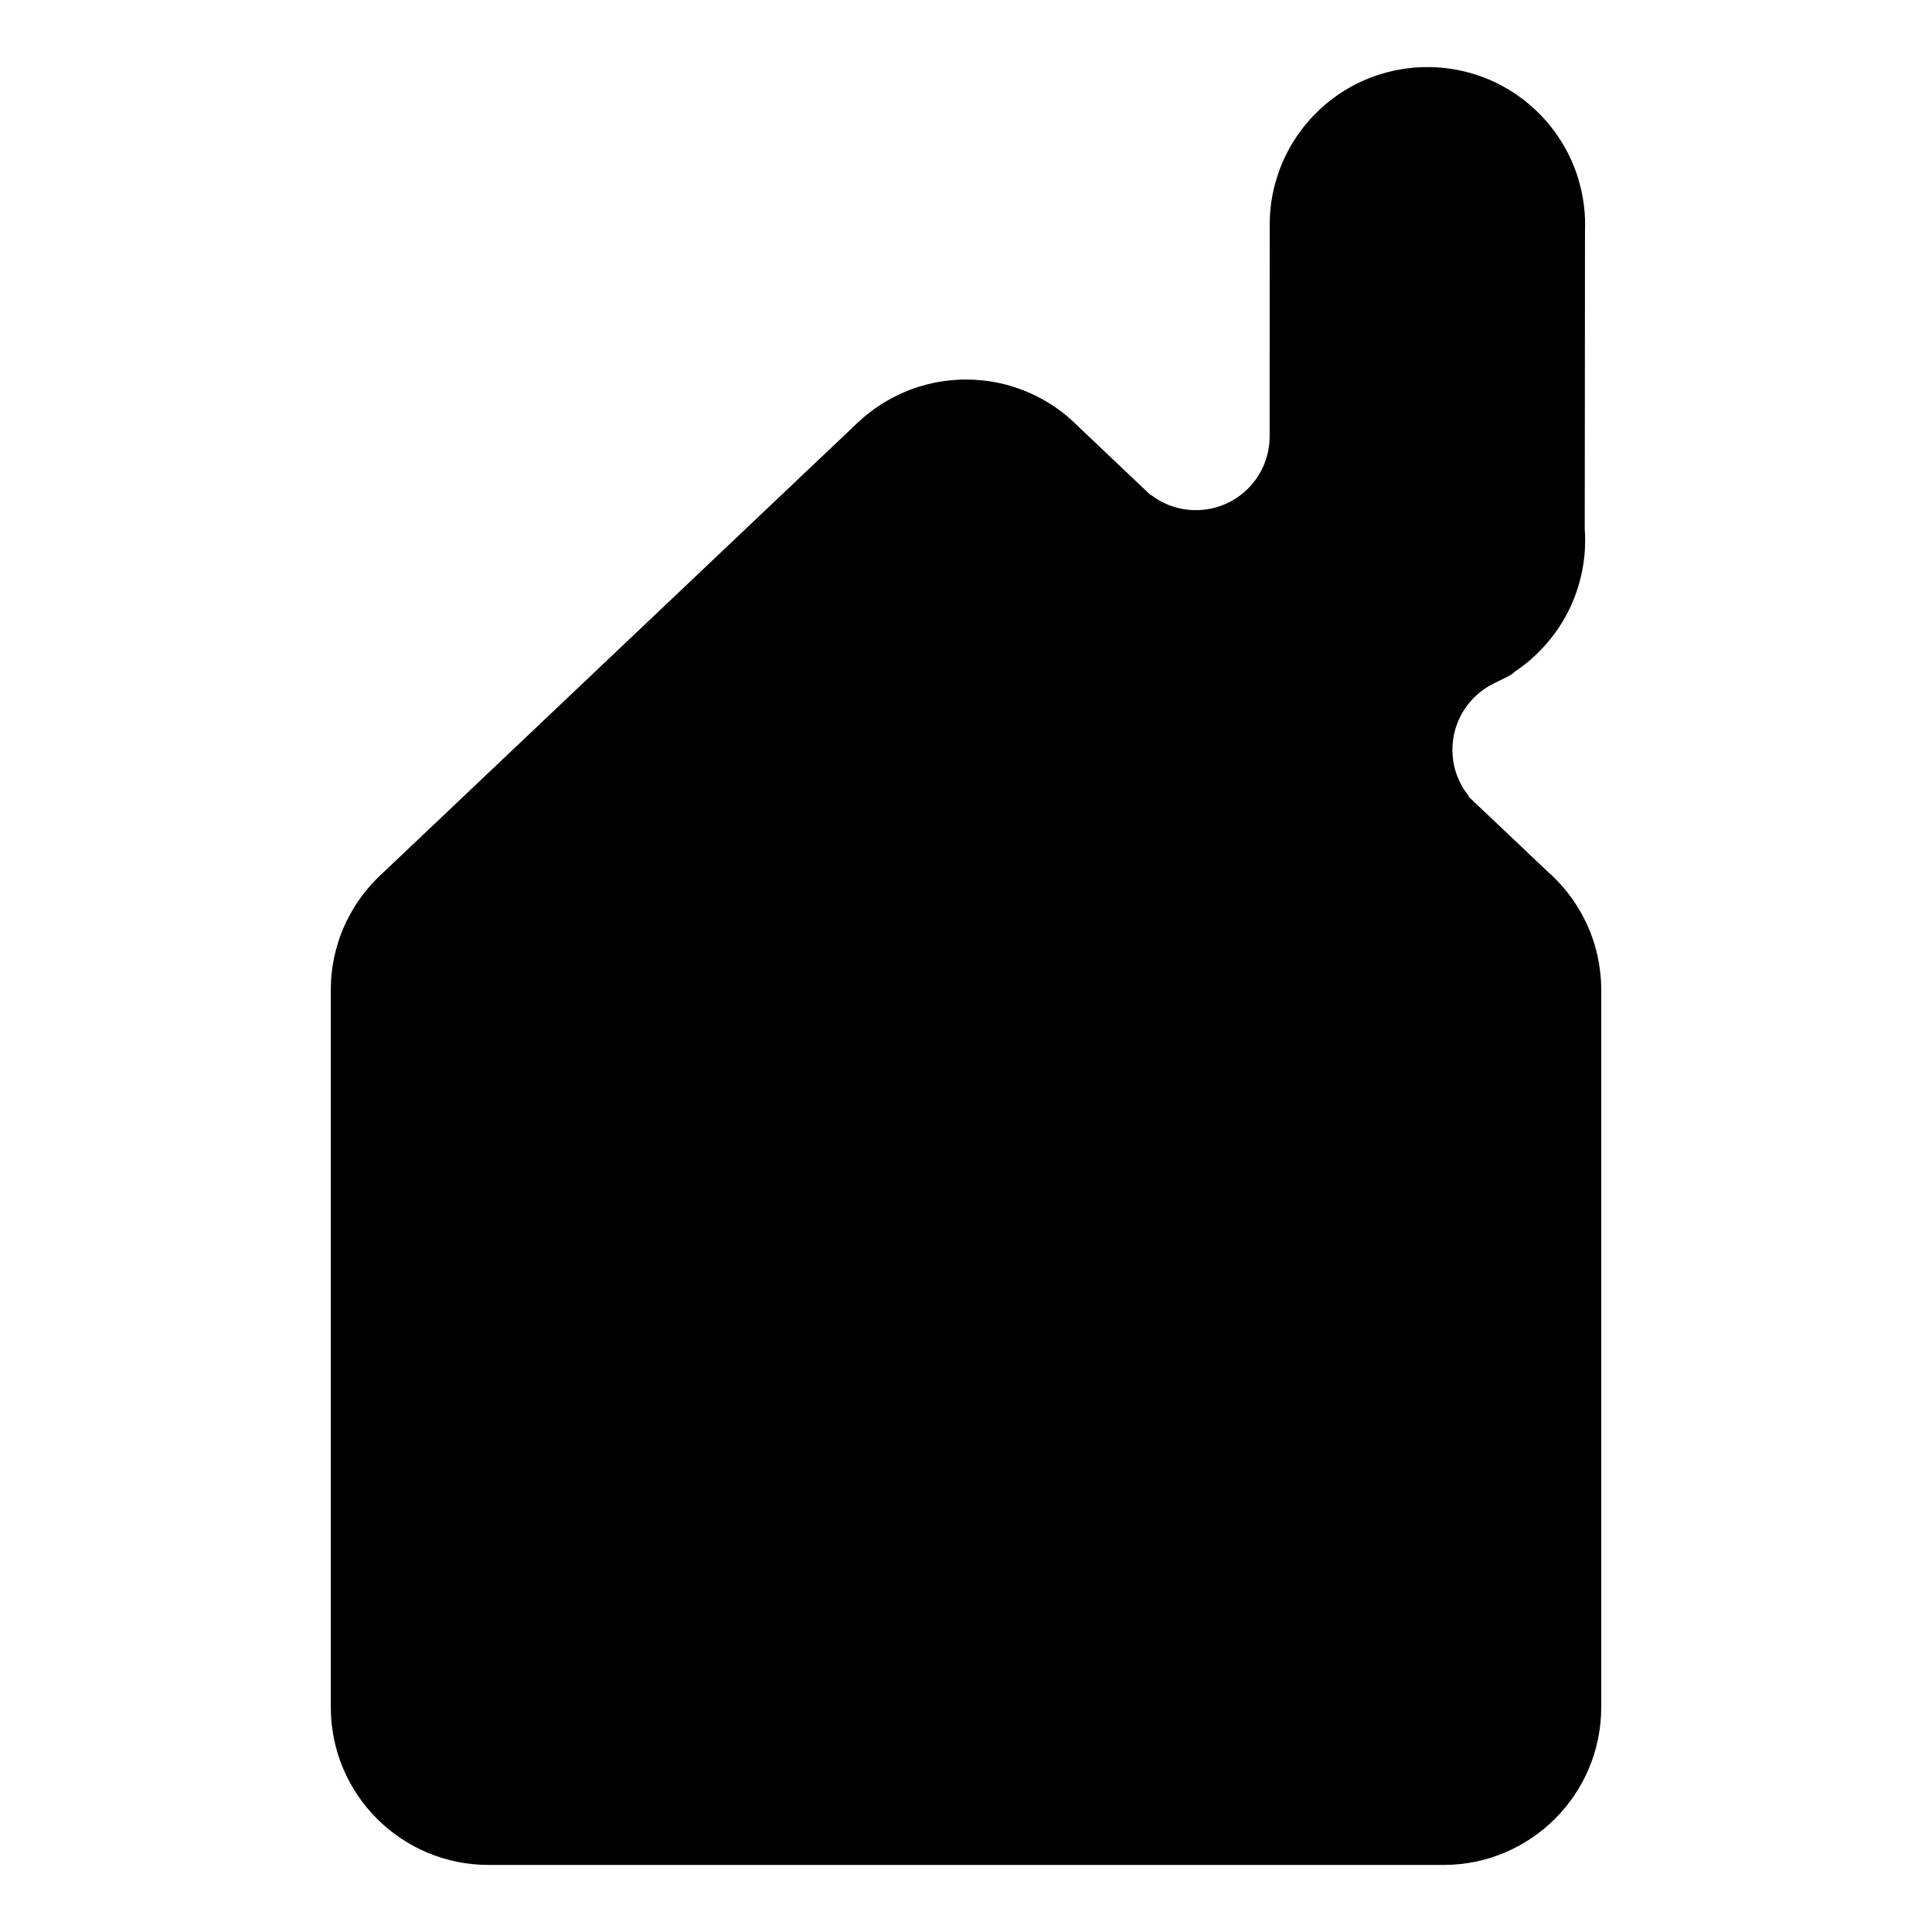 <svg xmlns="http://www.w3.org/2000/svg" id="a" data-name="Capa 1" width="1000" height="1000" viewBox="0 0 1000 1000"><path d="M828.119,502.028c-.16-1.173-.32-2.346-.507-3.518-.027-.187-.08-.374-.107-.534-.213-1.173-.426-2.32-.693-3.465-.159-.72-.32-1.44-.506-2.133-.133-.56-.293-1.092-.426-1.626-.96-3.492-2.133-6.904-3.546-10.183-.24-.587-.506-1.173-.773-1.76-.106-.267-.24-.534-.373-.801-.613-1.278-1.226-2.559-1.893-3.811-.107-.24-.24-.48-.374-.694-.48-.906-.986-1.786-1.519-2.666-.48-.827-.987-1.626-1.493-2.425-.267-.453-.56-.88-.88-1.333-.24-.374-.506-.773-.773-1.147-.16-.267-.346-.532-.533-.773-.453-.639-.907-1.28-1.386-1.893-.426-.56-.853-1.119-1.306-1.679s-.906-1.093-1.36-1.653c-.453-.506-.879-1.04-1.333-1.546-.666-.773-1.386-1.546-2.106-2.292-.666-.72-1.36-1.414-2.079-2.106-.213-.24-.453-.453-.692-.666-.907-.88-1.84-1.706-2.773-2.533-.053-.052-.107-.107-.16-.159l-35.268-33.429-.374-.348c-.959-.799-1.866-1.679-2.692-2.585l-2.159-1.999c.133-.027.213-.053.346-.053-5.385-6.585-8.61-14.982-8.61-24.125,0-15.17,8.851-28.311,21.673-34.469,3.146-1.519,10.184-4.851,10.184-5.678.24-.16.48-.32.72-.506.533-.348,1.067-.721,1.6-1.093.586-.4,1.173-.827,1.759-1.28.613-.453,1.199-.907,1.786-1.386.507-.374,1.013-.773,1.493-1.2.453-.346.88-.72,1.306-1.119l.027-.026c.053-.027.133-.081.187-.16.586-.48,1.146-.987,1.679-1.52.666-.613,1.36-1.252,1.999-1.919.08-.027.16-.107.213-.187.64-.613,1.253-1.252,1.839-1.893.72-.746,1.413-1.519,2.079-2.292.747-.827,1.44-1.653,2.106-2.506.693-.853,1.386-1.733,2.026-2.612.88-1.173,1.733-2.399,2.532-3.625.666-.987,1.28-1.999,1.893-3.013.107-.133.187-.266.24-.426.586-.933,1.119-1.867,1.626-2.853.773-1.386,1.466-2.799,2.132-4.238.294-.613.56-1.226.827-1.839.08-.133.133-.293.187-.453.213-.453.4-.933.586-1.386.747-1.839,1.44-3.706,2.026-5.598.08-.133.107-.267.16-.427.213-.746.453-1.493.666-2.239.106-.374.213-.747.293-1.119.24-.854.454-1.733.666-2.612.294-1.093.533-2.213.72-3.36.16-.692.267-1.412.373-2.132.107-.56.187-1.119.267-1.679.027,0,.027-.027,0-.053.16-.961.267-1.92.374-2.879v-.027c.053-.453.079-.906.133-1.359.08-.747.133-1.493.16-2.266.027-.56.053-1.147.08-1.733.08-1.76.107-3.546.053-5.332-.027-1.226-.08-2.426-.187-3.625l.133-153.789v-.64c.08-1.999.08-4.025,0-6.024,0,0,.027-.027,0-.055.027-.105.027-.159,0-.293,0-.133,0-.267-.027-.4,0-.48-.027-.959-.08-1.44,0-.639-.053-1.252-.133-1.893q.027-.026,0-.053c.027-.026.027-.053,0-.079-.053-.613-.107-1.2-.186-1.813-.16-1.706-.4-3.412-.72-5.092-.027-.346-.107-.692-.187-1.039-.373-2.08-.827-4.133-1.413-6.185-.16-.72-.373-1.44-.586-2.132-.4-1.386-.827-2.746-1.333-4.079-.187-.532-.373-1.066-.586-1.598-.294-.827-.613-1.627-.96-2.426-.133-.32-.266-.64-.426-.987-.027-.133-.107-.267-.16-.4-.053-.107-.107-.213-.133-.32-.213-.453-.4-.906-.666-1.359-.747-1.706-1.573-3.36-2.506-4.985-.373-.72-.8-1.414-1.226-2.132-.294-.508-.586-1.04-.933-1.546-.427-.72-.88-1.414-1.386-2.106,0-.081-.053-.134-.107-.187-.213-.346-.454-.692-.693-1.013-.107-.186-.213-.346-.347-.506-.613-.906-1.253-1.786-1.946-2.638-.72-.987-1.493-1.92-2.292-2.853-.267-.346-.56-.666-.853-1.013-.773-.906-1.573-1.786-2.4-2.666-.986-1.04-1.999-2.053-3.065-3.065-32.683-31.056-84.372-29.723-115.429,2.959-1.093,1.147-2.159,2.346-3.145,3.546-.56.613-1.066,1.252-1.573,1.893-.266.346-.533.692-.8,1.04-2.266,2.905-4.265,5.917-6.051,9.01-.24.427-.48.853-.72,1.28-.374.666-.747,1.359-1.067,2.025-.346.64-.666,1.281-.959,1.947-.773,1.519-1.466,3.091-2.079,4.665-.213.532-.426,1.066-.64,1.598-.053.081-.08.134-.08.213-.187.453-.373.906-.506,1.386-.08.16-.133.32-.16.506-.267.694-.506,1.414-.72,2.106-.32,1.013-.64,2.027-.933,3.065-.587,2.027-1.067,4.105-1.466,6.185-.187.959-.347,1.919-.507,2.852-.053.186-.079.374-.107.587-.106.827-.213,1.652-.32,2.478-.053.213-.08.453-.08.694-.107.932-.186,1.865-.267,2.826-.079,1.039-.133,2.105-.186,3.145-.053,1.226-.053,2.452-.053,3.68v.532l-.027,108.498v1.092h-.027c-.56,20.58-17.434,37.082-38.148,37.082-8.771,0-16.821-2.933-23.272-7.917-.027.079-.053.133-.08.212l-2.319-2.212c-.453-.401-.907-.827-1.333-1.253l-33.589-31.857-.16-.16c-.799-.825-1.626-1.626-2.479-2.399-1.253-1.199-2.506-2.292-3.812-3.386-.853-.692-1.733-1.386-2.612-2.053-.16-.133-.32-.24-.48-.372-.906-.666-1.813-1.307-2.745-1.946-1.093-.773-2.213-1.493-3.359-2.187-1.12-.692-2.266-1.359-3.439-1.999-.133-.079-.267-.16-.374-.213-1.039-.56-2.105-1.092-3.172-1.626-.96-.48-1.973-.959-2.985-1.386-.933-.4-1.867-.799-2.826-1.173-.4-.16-.8-.32-1.199-.453-.773-.293-1.52-.56-2.293-.827-.506-.186-1.013-.346-1.546-.506-.826-.293-1.679-.56-2.559-.801-1.226-.346-2.452-.666-3.705-.959-.64-.16-1.333-.293-1.999-.426-.48-.107-.933-.187-1.386-.267-.267-.081-.533-.107-.8-.16-.933-.187-1.919-.32-2.879-.453-.373-.081-.773-.134-1.173-.16-.693-.107-1.36-.187-2.053-.241-2.746-.293-5.518-.426-8.344-.426-1.413,0-2.799.026-4.212.107-1.066.053-2.106.133-3.145.24-.773.053-1.546.133-2.32.24-.773.081-1.52.16-2.266.294-.56.079-1.12.16-1.68.266-.959.134-1.893.32-2.825.506-2.533.534-5.039,1.174-7.464,1.92-2.532.746-4.985,1.653-7.411,2.666-2.4,1.013-4.772,2.133-7.065,3.36-1.706.906-3.385,1.893-5.038,2.905-.187.107-.4.24-.586.374-1.093.72-2.186,1.438-3.252,2.185-.027.026-.053.026-.053.053-1.067.799-2.133,1.6-3.199,2.399-1.999,1.6-3.945,3.279-5.811,5.039-.48.453-.959.906-1.413,1.359l-243.76,231.125c-1.119.987-2.185,2.025-3.252,3.093-.187.186-.373.372-.56.56-.907.933-1.787,1.865-2.666,2.826-1.706,1.946-3.359,3.945-4.905,6.024-.533.72-1.066,1.44-1.546,2.185-.533.72-1.013,1.467-1.492,2.24-.426.666-.853,1.359-1.28,2.053-.586.985-1.173,1.999-1.733,3.038-.64,1.173-1.253,2.347-1.813,3.52-.586,1.199-1.119,2.399-1.626,3.625-1.119,2.586-2.079,5.252-2.879,7.971-.374,1.199-.72,2.425-1.04,3.651-.32,1.226-.586,2.454-.853,3.706-.213,1.04-.4,2.08-.56,3.146-.079.479-.159.959-.24,1.466-.453,3.012-.72,6.077-.8,9.198-.027.879-.053,1.759-.053,2.638v371.212c0,45.105,36.548,81.653,81.654,81.653h494.264c45.105,0,81.654-36.548,81.654-81.653v-371.212c0-3.518-.213-6.985-.666-10.396Z" stroke-width="0"></path></svg>